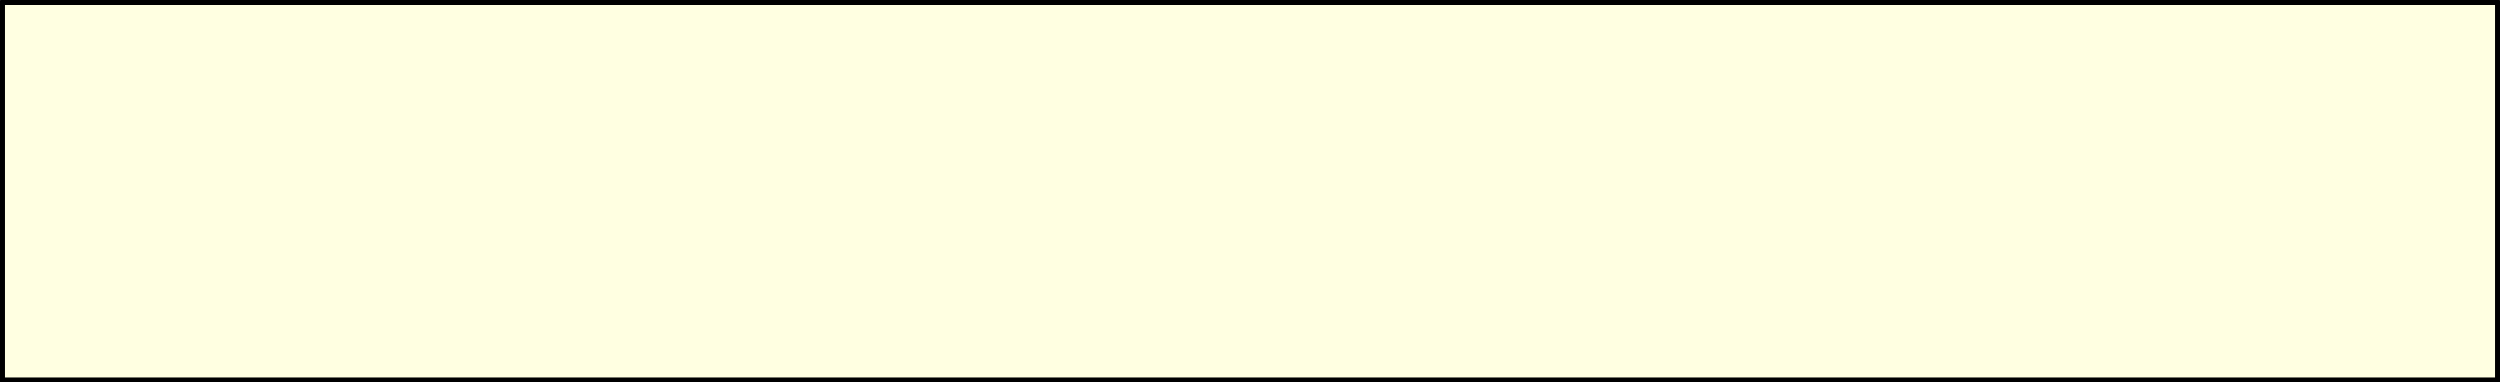 <?xml version="1.0" encoding="UTF-8" standalone="no"?>
<svg xmlns:xlink="http://www.w3.org/1999/xlink" height="17.3px" width="113.1px" xmlns="http://www.w3.org/2000/svg">
  <rect width="100%" height="100%" fill="#808080" stroke="none"/>
  <g transform="matrix(1.0, 0.0, 0.0, 1.0, 56.55, 8.65)">
    <path d="M56.45 8.55 L-56.45 8.55 -56.45 -8.55 56.45 -8.55 56.45 8.55" fill="#ffffe1" fill-rule="evenodd" stroke="none"/>
    <path d="M56.45 8.55 L-56.45 8.55 -56.45 -8.55 56.45 -8.55 56.45 8.55 Z" fill="none" stroke="#000000" stroke-linecap="round" stroke-linejoin="round" stroke-width="0.25"/>
  </g>
</svg>
